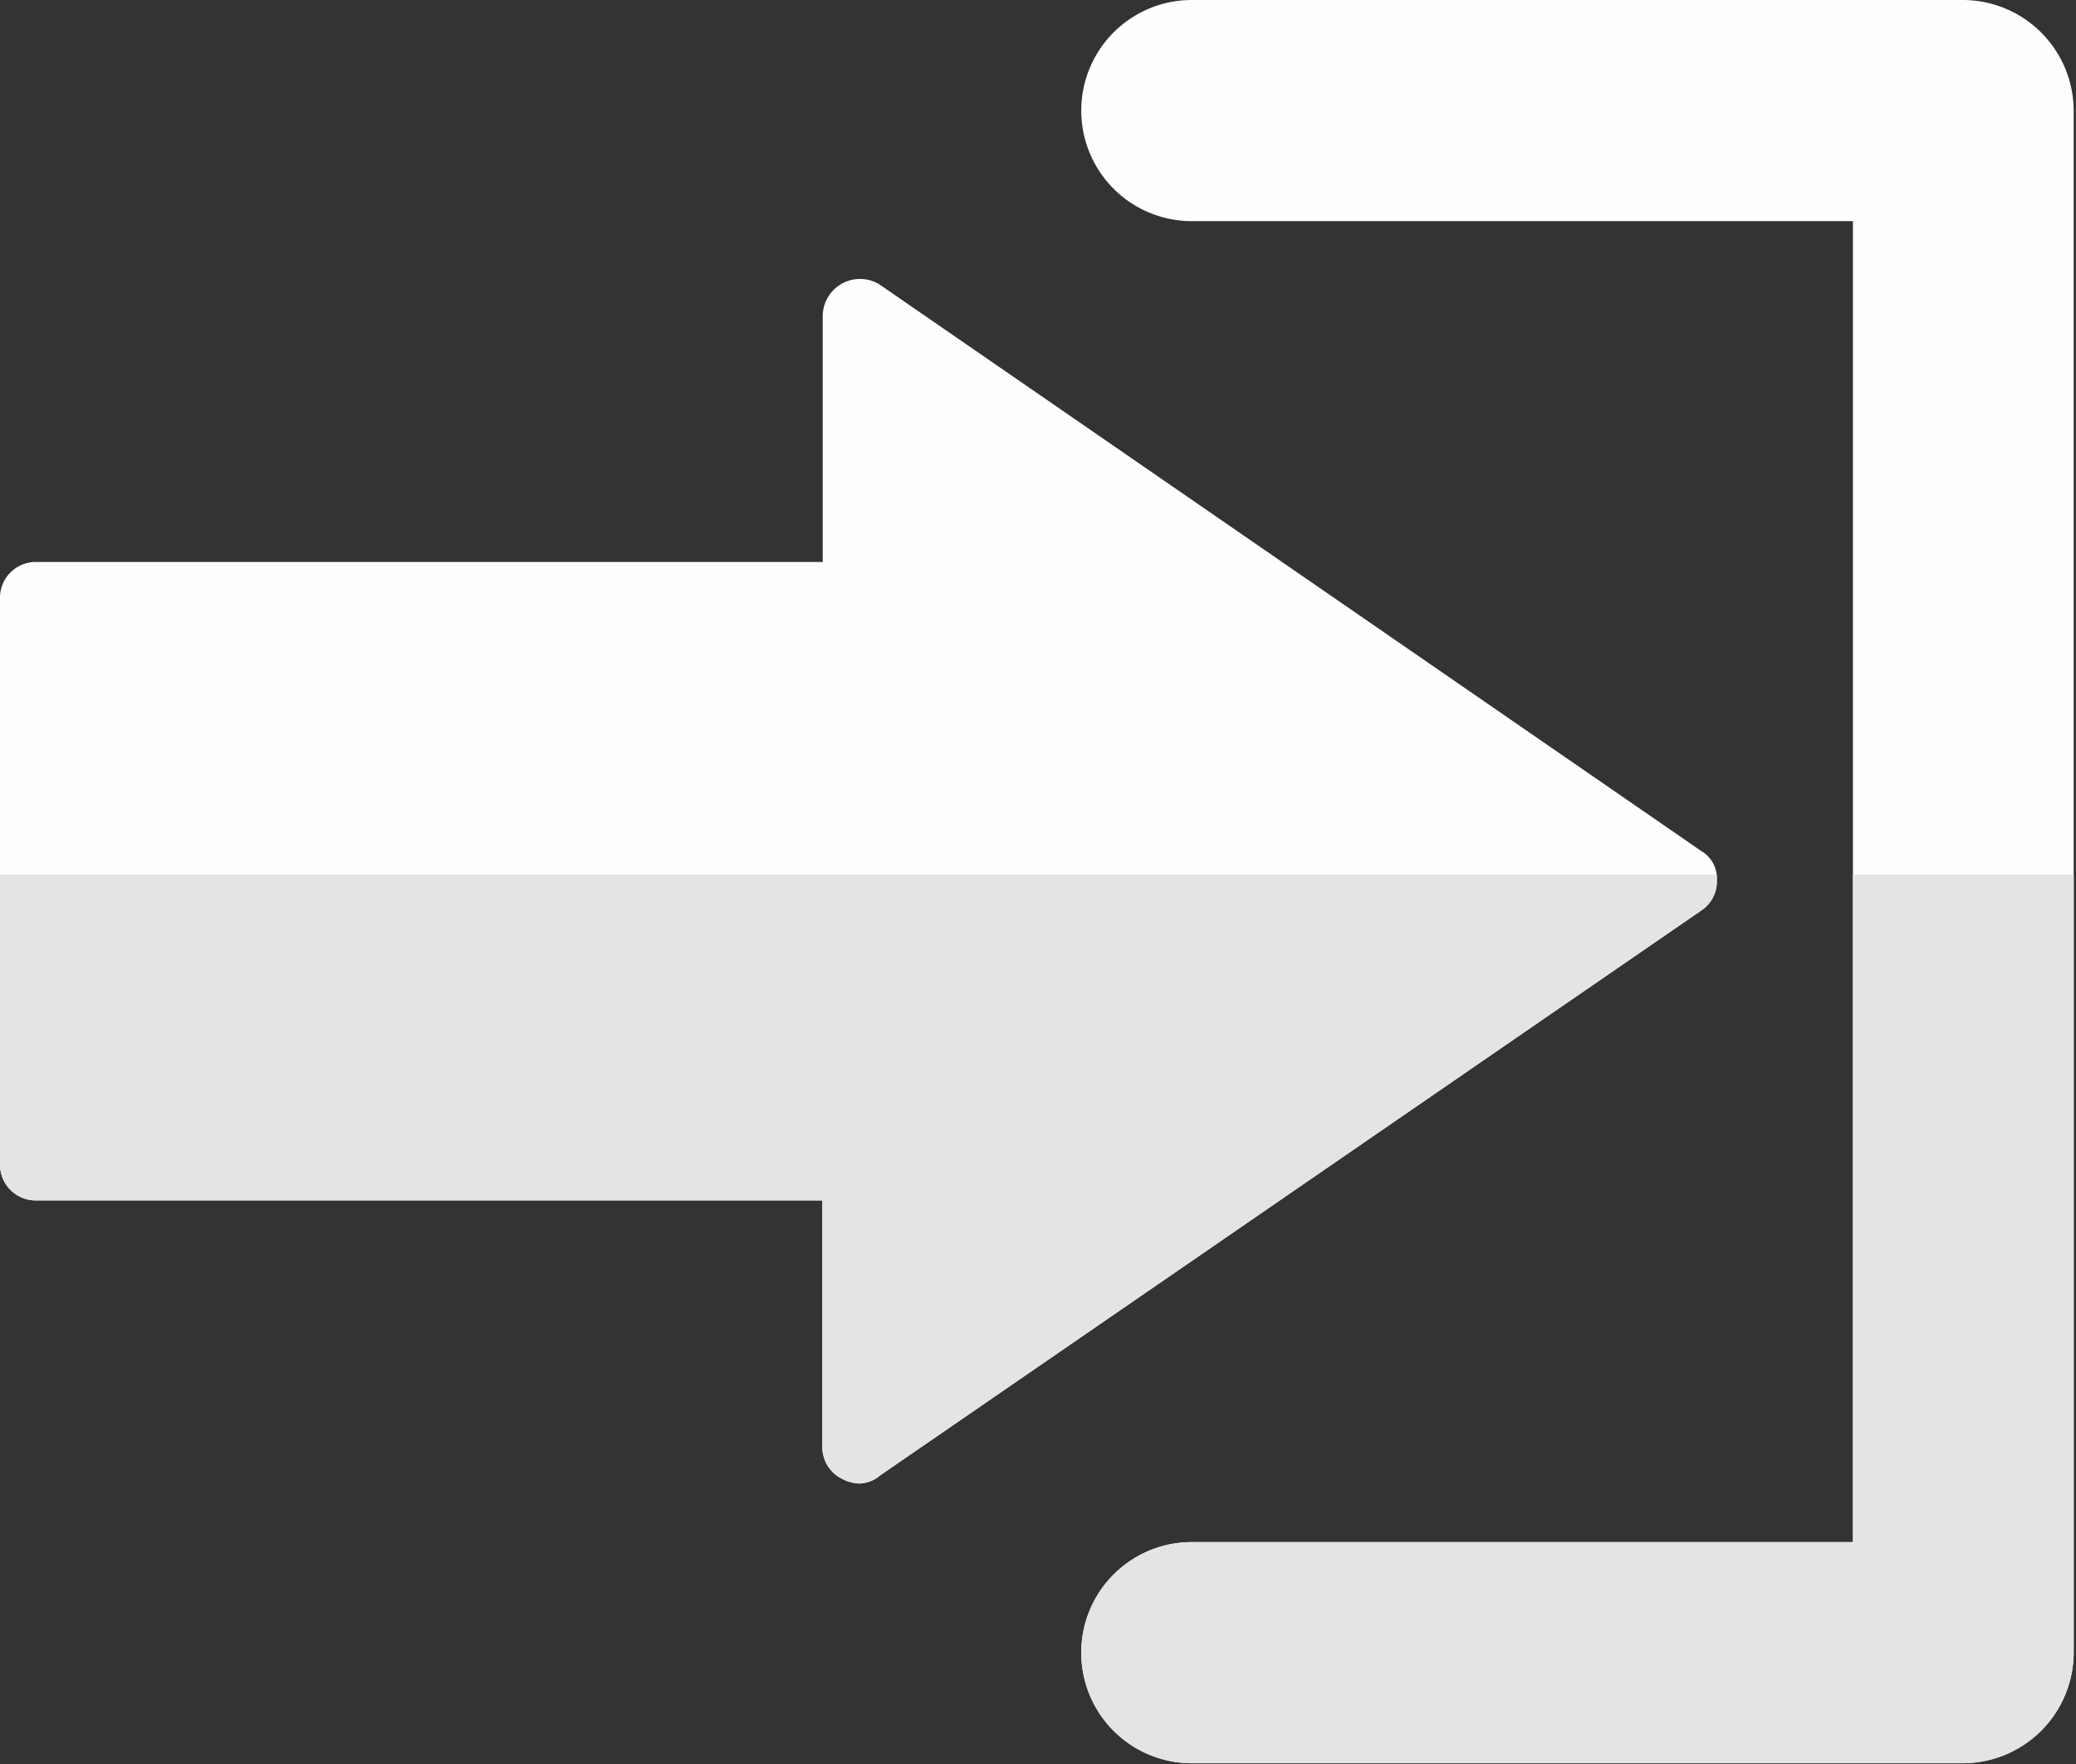 <svg id="Group_50654" data-name="Group 50654" xmlns="http://www.w3.org/2000/svg" xmlns:xlink="http://www.w3.org/1999/xlink" width="33.913" height="28.819" viewBox="0 0 33.913 28.819">
  <rect x="0" y="0" width="33.913" height="28.819" fill="#333333" stroke="none"/>
  <defs>
    <clipPath id="clip-path">
      <rect id="Rectangle_24272" data-name="Rectangle 24272" width="33.913" height="14.534" transform="translate(0 0)" fill="#fff"/>
    </clipPath>
  </defs>
  <g id="Group_50652" data-name="Group 50652" transform="translate(0 0)">
    <path id="Path_83517" data-name="Path 83517" d="M1384.407,636.8h-12.6a1.806,1.806,0,1,1,0-3.612h10.8V611.612h-10.8a1.806,1.806,0,1,1,0-3.612h12.6a1.813,1.813,0,0,1,1.806,1.806v25.183A1.813,1.813,0,0,1,1384.407,636.8Z" transform="translate(-1352.338 -608)" fill="#fefefe"/>
    <path id="Path_83518" data-name="Path 83518" d="M494.03,857.636a.644.644,0,0,1-.278-.079.572.572,0,0,1-.318-.516v-4.029H480.6a.585.585,0,0,1-.6-.6v-9.228a.585.585,0,0,1,.6-.6h12.84v-4.029a.609.609,0,0,1,.933-.5l13.415,9.248a.517.517,0,0,1,.258.476.571.571,0,0,1-.258.5l-13.415,9.228A.538.538,0,0,1,494.03,857.636Z" transform="translate(-480 -833.405)" fill="#fefefe"/>
  </g>
  <g id="Mask_Group_49" data-name="Mask Group 49" transform="translate(0 14.285)" clip-path="url(#clip-path)">
    <g id="Group_50653" data-name="Group 50653" transform="translate(0 -14.285)">
      <path id="Path_83517-2" data-name="Path 83517" d="M1384.407,636.8h-12.6a1.806,1.806,0,1,1,0-3.612h10.8V611.612h-10.8a1.806,1.806,0,1,1,0-3.612h12.6a1.813,1.813,0,0,1,1.806,1.806v25.183A1.813,1.813,0,0,1,1384.407,636.8Z" transform="translate(-1352.338 -608)" fill="#e4e4e4"/>
      <path id="Path_83518-2" data-name="Path 83518" d="M494.03,857.636a.644.644,0,0,1-.278-.079.572.572,0,0,1-.318-.516v-4.029H480.6a.585.585,0,0,1-.6-.6v-9.228a.585.585,0,0,1,.6-.6h12.84v-4.029a.609.609,0,0,1,.933-.5l13.415,9.248a.517.517,0,0,1,.258.476.571.571,0,0,1-.258.5l-13.415,9.228A.538.538,0,0,1,494.03,857.636Z" transform="translate(-480 -833.405)" fill="#e4e4e4"/>
    </g>
  </g>
</svg>
